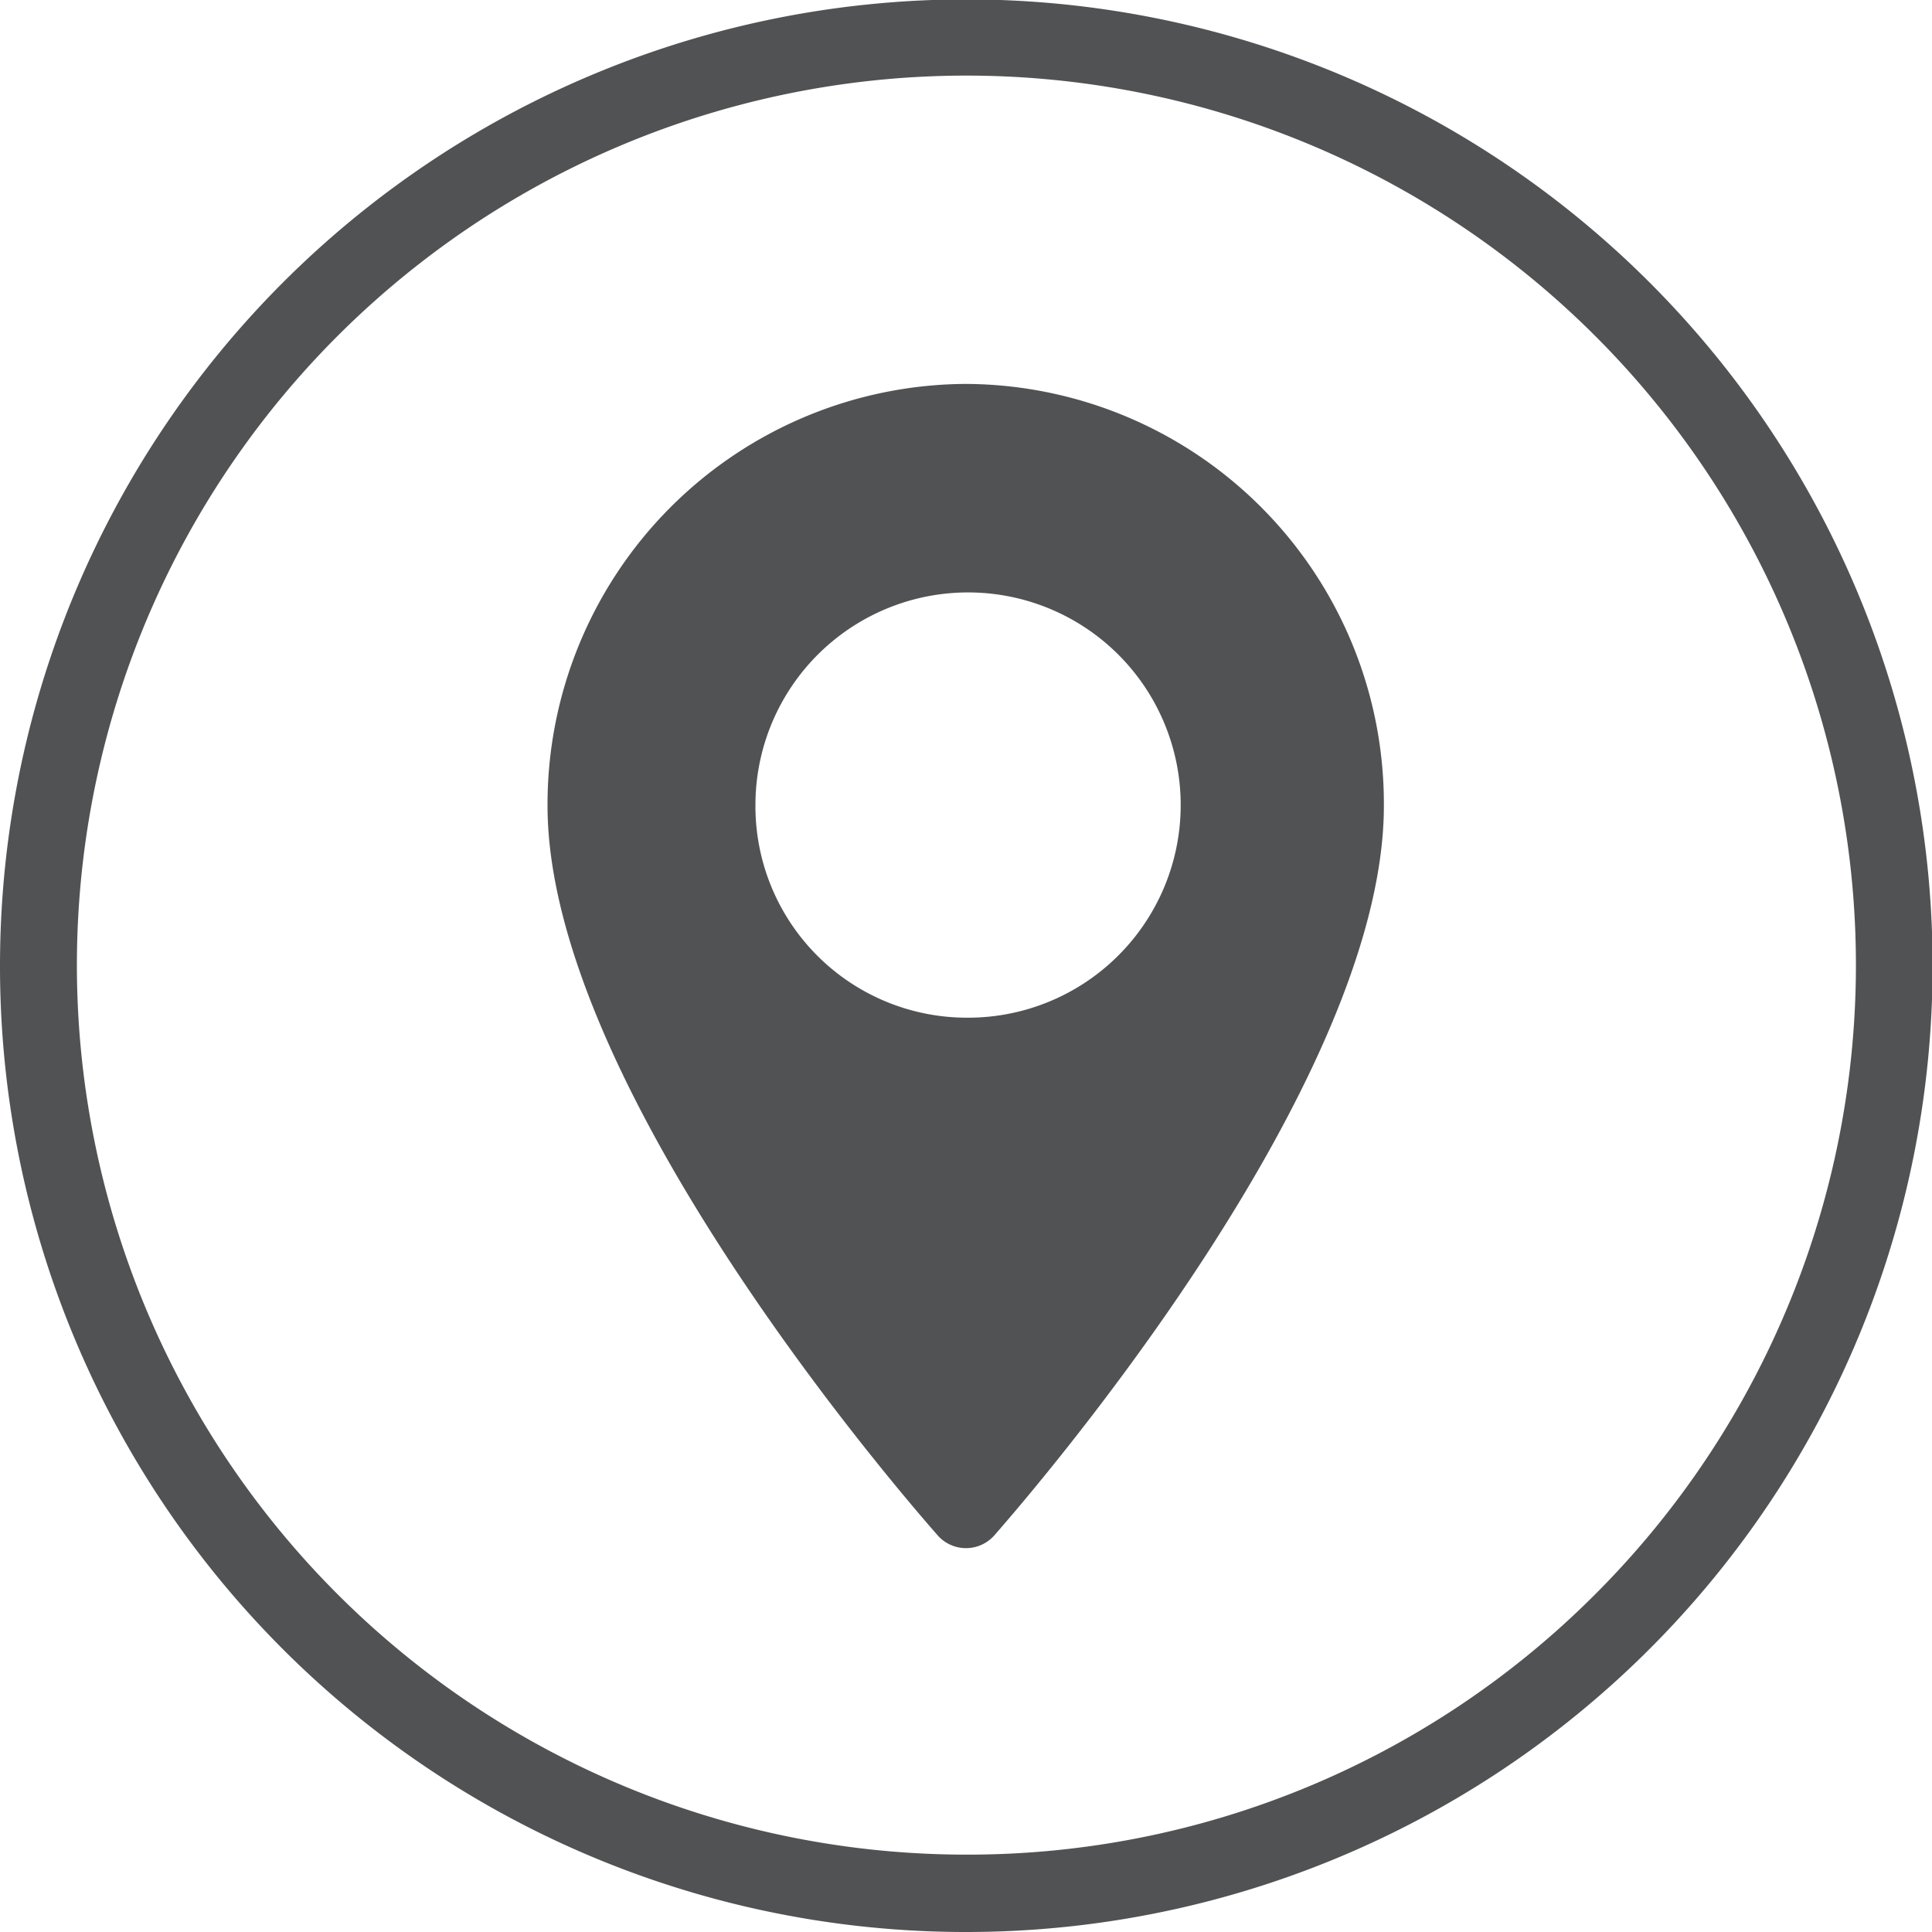 <svg xmlns="http://www.w3.org/2000/svg" viewBox="0 0 32.71 32.71"><title>Asset 1</title><g id="Layer_2" data-name="Layer 2"><g id="Layer_1-2" data-name="Layer 1"><path d="M16.35,32.05v.66A16.36,16.36,0,1,0,0,16.35,16.35,16.35,0,0,0,16.35,32.71V31.4A15.06,15.06,0,1,1,27,27,15,15,0,0,1,16.35,31.4Z" style="fill:#515254"/><path d="M16.35,17.23a3.6,3.6,0,1,0-3.56-3.59,3.58,3.58,0,0,0,3.56,3.59m0-10.73a7.11,7.11,0,0,1,7.08,7.14c0,4.88-6.33,12.05-6.6,12.36a.64.64,0,0,1-.95,0c-.27-.31-6.61-7.48-6.61-12.36A7.12,7.12,0,0,1,16.35,6.5" style="fill:#515254"/></g></g></svg>